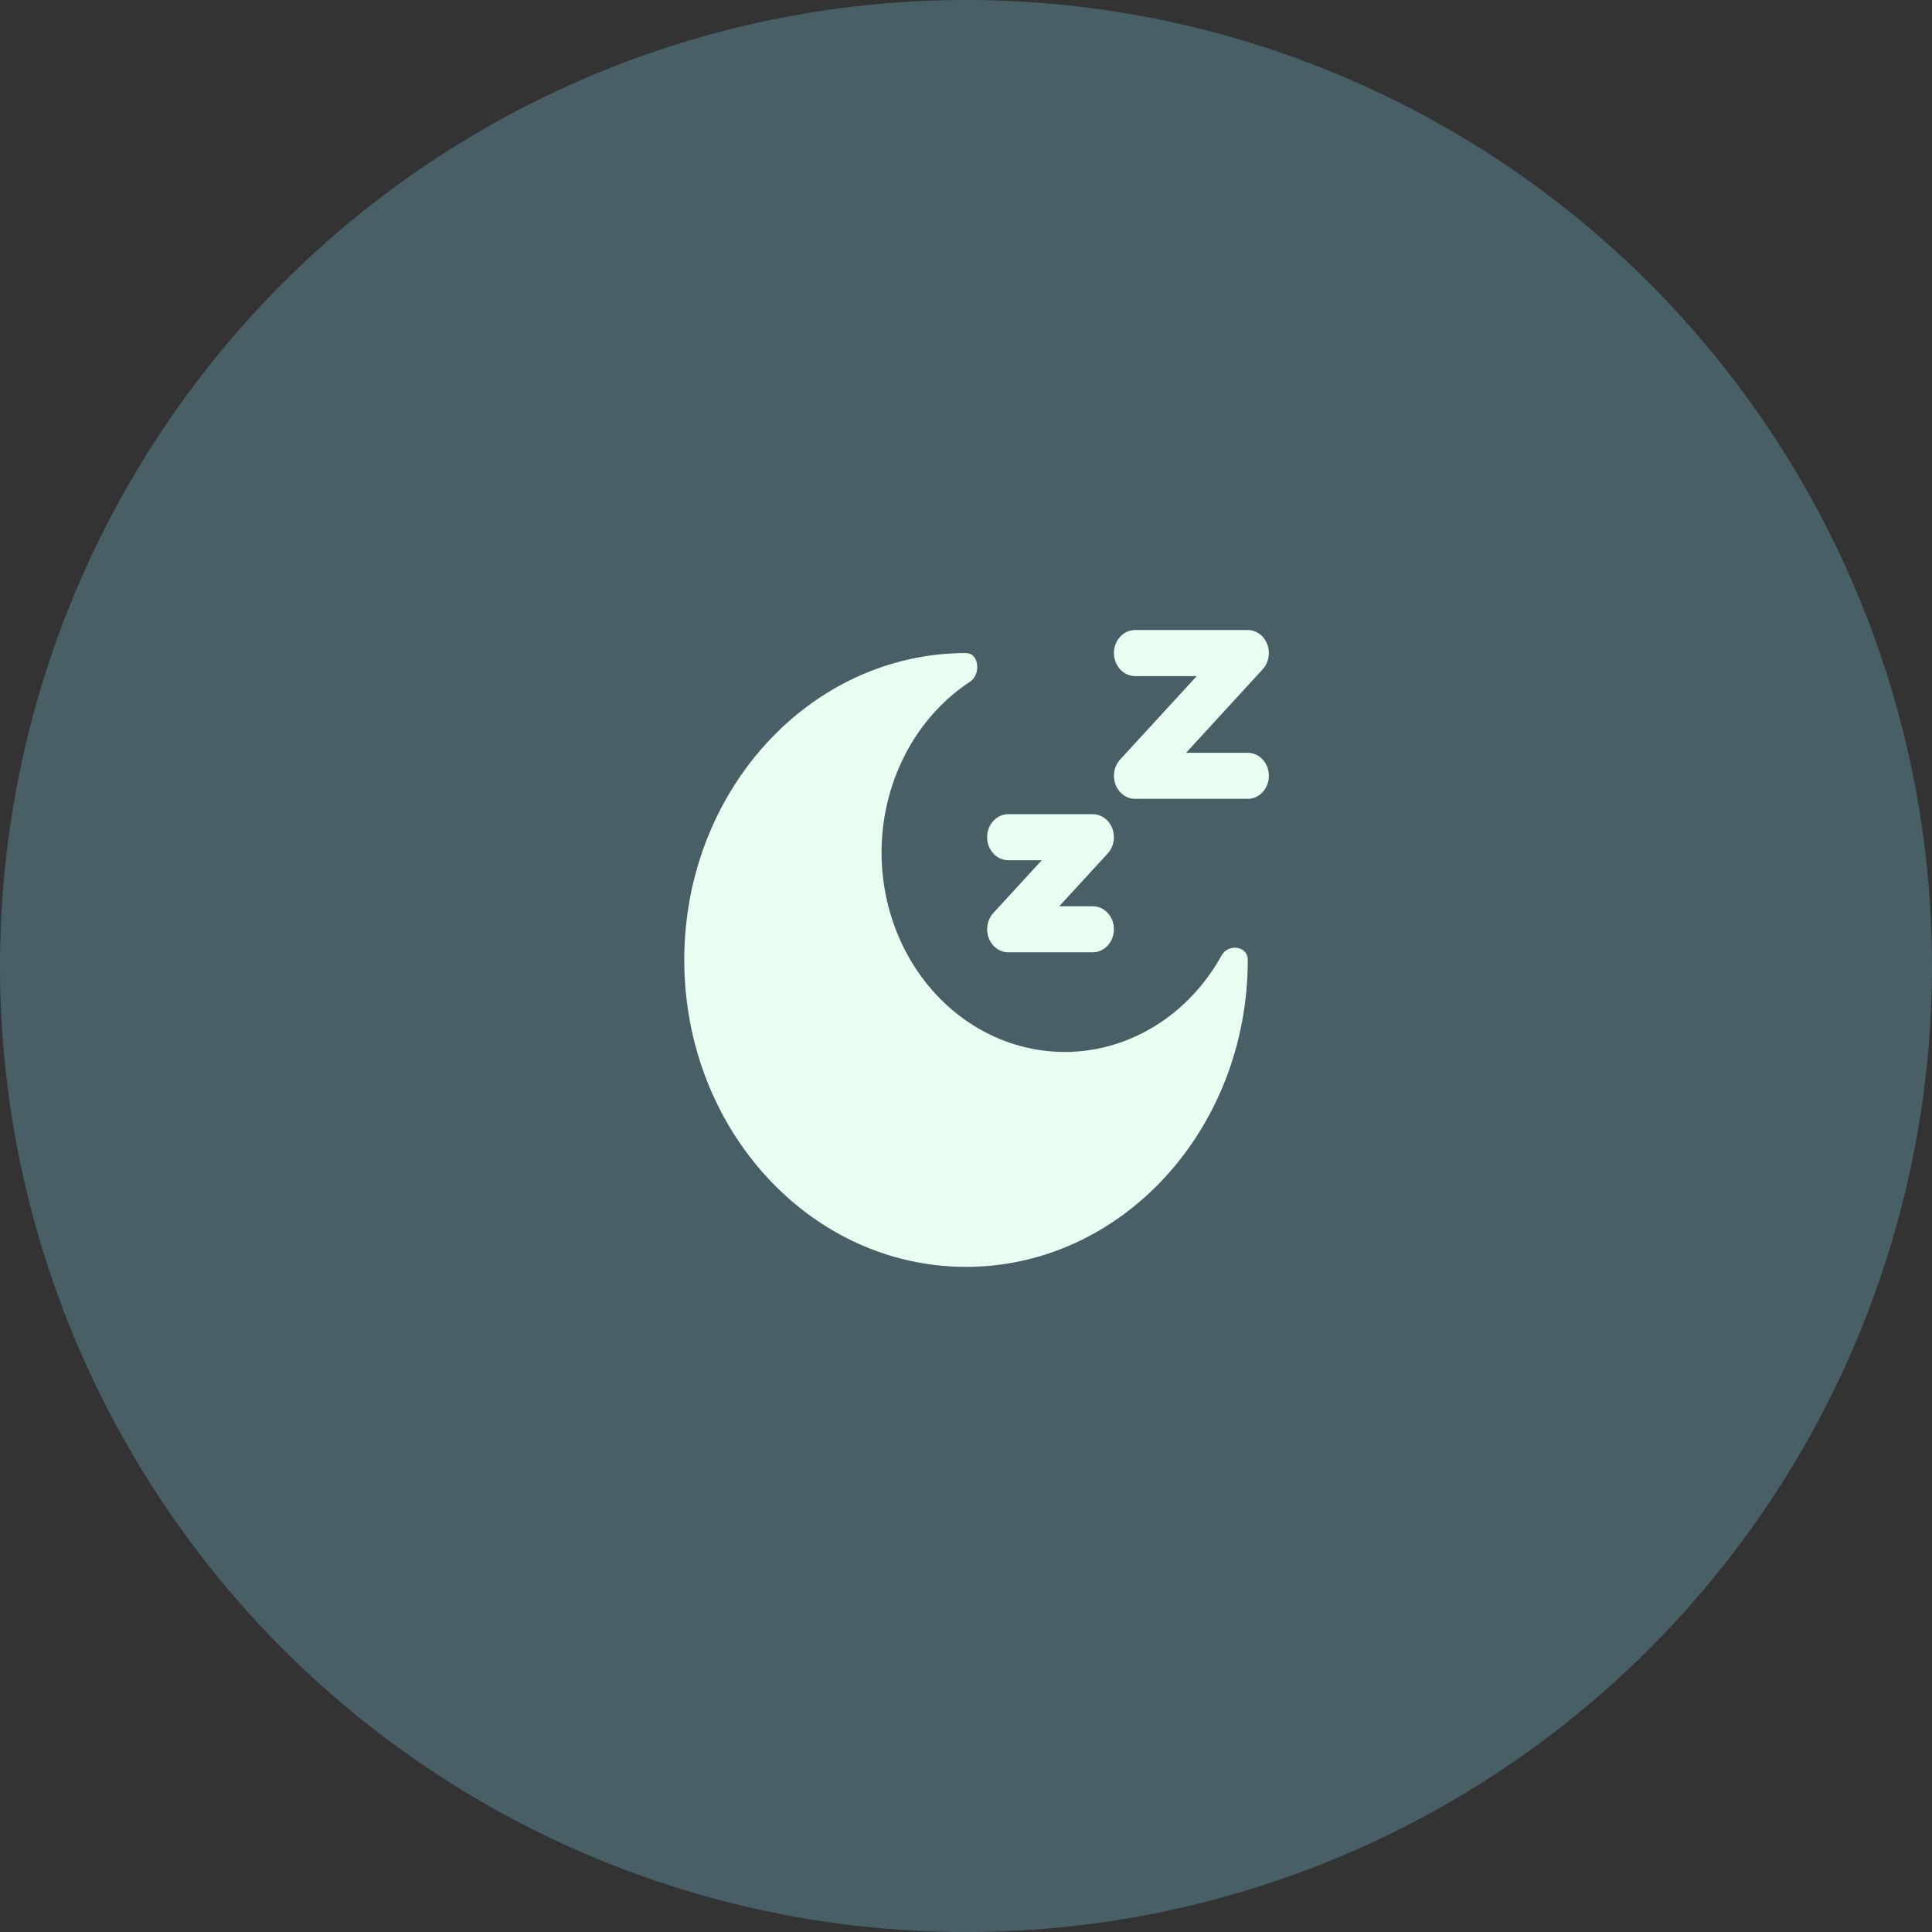 <svg xmlns="http://www.w3.org/2000/svg" fill="none" viewBox="0 0 160 160" height="160" width="160">
<rect x="0" y="0" width="160" height="160" fill="#333333" stroke="none"/>
<circle fill-opacity="0.8" fill="#4F6A73" r="80" cy="80" cx="80"></circle>
<path fill="#E8FFF1" d="M94 55.99C93.536 55.99 93.091 55.789 92.763 55.431C92.434 55.074 92.25 54.589 92.25 54.083C92.25 53.578 92.434 53.093 92.763 52.736C93.091 52.378 93.536 52.177 94 52.177H103.333C103.679 52.178 104.017 52.289 104.305 52.499C104.592 52.708 104.816 53.006 104.949 53.354C105.081 53.702 105.116 54.085 105.048 54.455C104.981 54.824 104.814 55.164 104.57 55.431L98.223 62.344H103.333C103.797 62.344 104.243 62.545 104.571 62.902C104.899 63.26 105.083 63.745 105.083 64.25C105.083 64.756 104.899 65.24 104.571 65.598C104.243 65.956 103.797 66.156 103.333 66.156H94C93.654 66.156 93.316 66.044 93.029 65.835C92.741 65.625 92.517 65.327 92.385 64.979C92.252 64.631 92.218 64.248 92.285 63.879C92.353 63.509 92.519 63.169 92.763 62.903L99.11 55.99H94ZM83.5 71.24C83.036 71.24 82.591 71.039 82.263 70.681C81.934 70.324 81.75 69.839 81.75 69.333C81.75 68.828 81.934 68.343 82.263 67.986C82.591 67.628 83.036 67.427 83.5 67.427H90.5C90.846 67.427 91.184 67.539 91.471 67.749C91.759 67.958 91.983 68.256 92.115 68.604C92.248 68.952 92.282 69.335 92.215 69.705C92.147 70.074 91.981 70.414 91.737 70.68L87.723 75.052H90.5C90.964 75.052 91.409 75.253 91.737 75.611C92.066 75.968 92.25 76.453 92.25 76.958C92.25 77.464 92.066 77.949 91.737 78.306C91.409 78.664 90.964 78.865 90.5 78.865H83.5C83.154 78.864 82.816 78.752 82.529 78.543C82.241 78.333 82.017 78.036 81.885 77.688C81.752 77.34 81.718 76.957 81.785 76.587C81.853 76.217 82.019 75.878 82.263 75.611L86.277 71.24H83.5Z" clip-rule="evenodd" fill-rule="evenodd"></path>
<path fill="#E8FFF1" d="M80.001 104.917C92.888 104.917 103.335 93.538 103.335 79.5C103.335 78.323 101.715 78.127 101.158 79.137C99.968 81.283 98.346 83.106 96.414 84.468C94.482 85.83 92.291 86.695 90.006 86.998C87.722 87.301 85.404 87.033 83.228 86.216C81.053 85.398 79.077 84.052 77.449 82.28C75.822 80.507 74.586 78.355 73.836 75.985C73.086 73.615 72.84 71.09 73.118 68.602C73.396 66.113 74.191 63.727 75.441 61.622C76.691 59.517 78.365 57.75 80.335 56.455C81.261 55.845 81.082 54.083 80.001 54.083C67.114 54.083 56.668 65.462 56.668 79.5C56.668 93.538 67.114 104.917 80.001 104.917Z"></path>
</svg>
